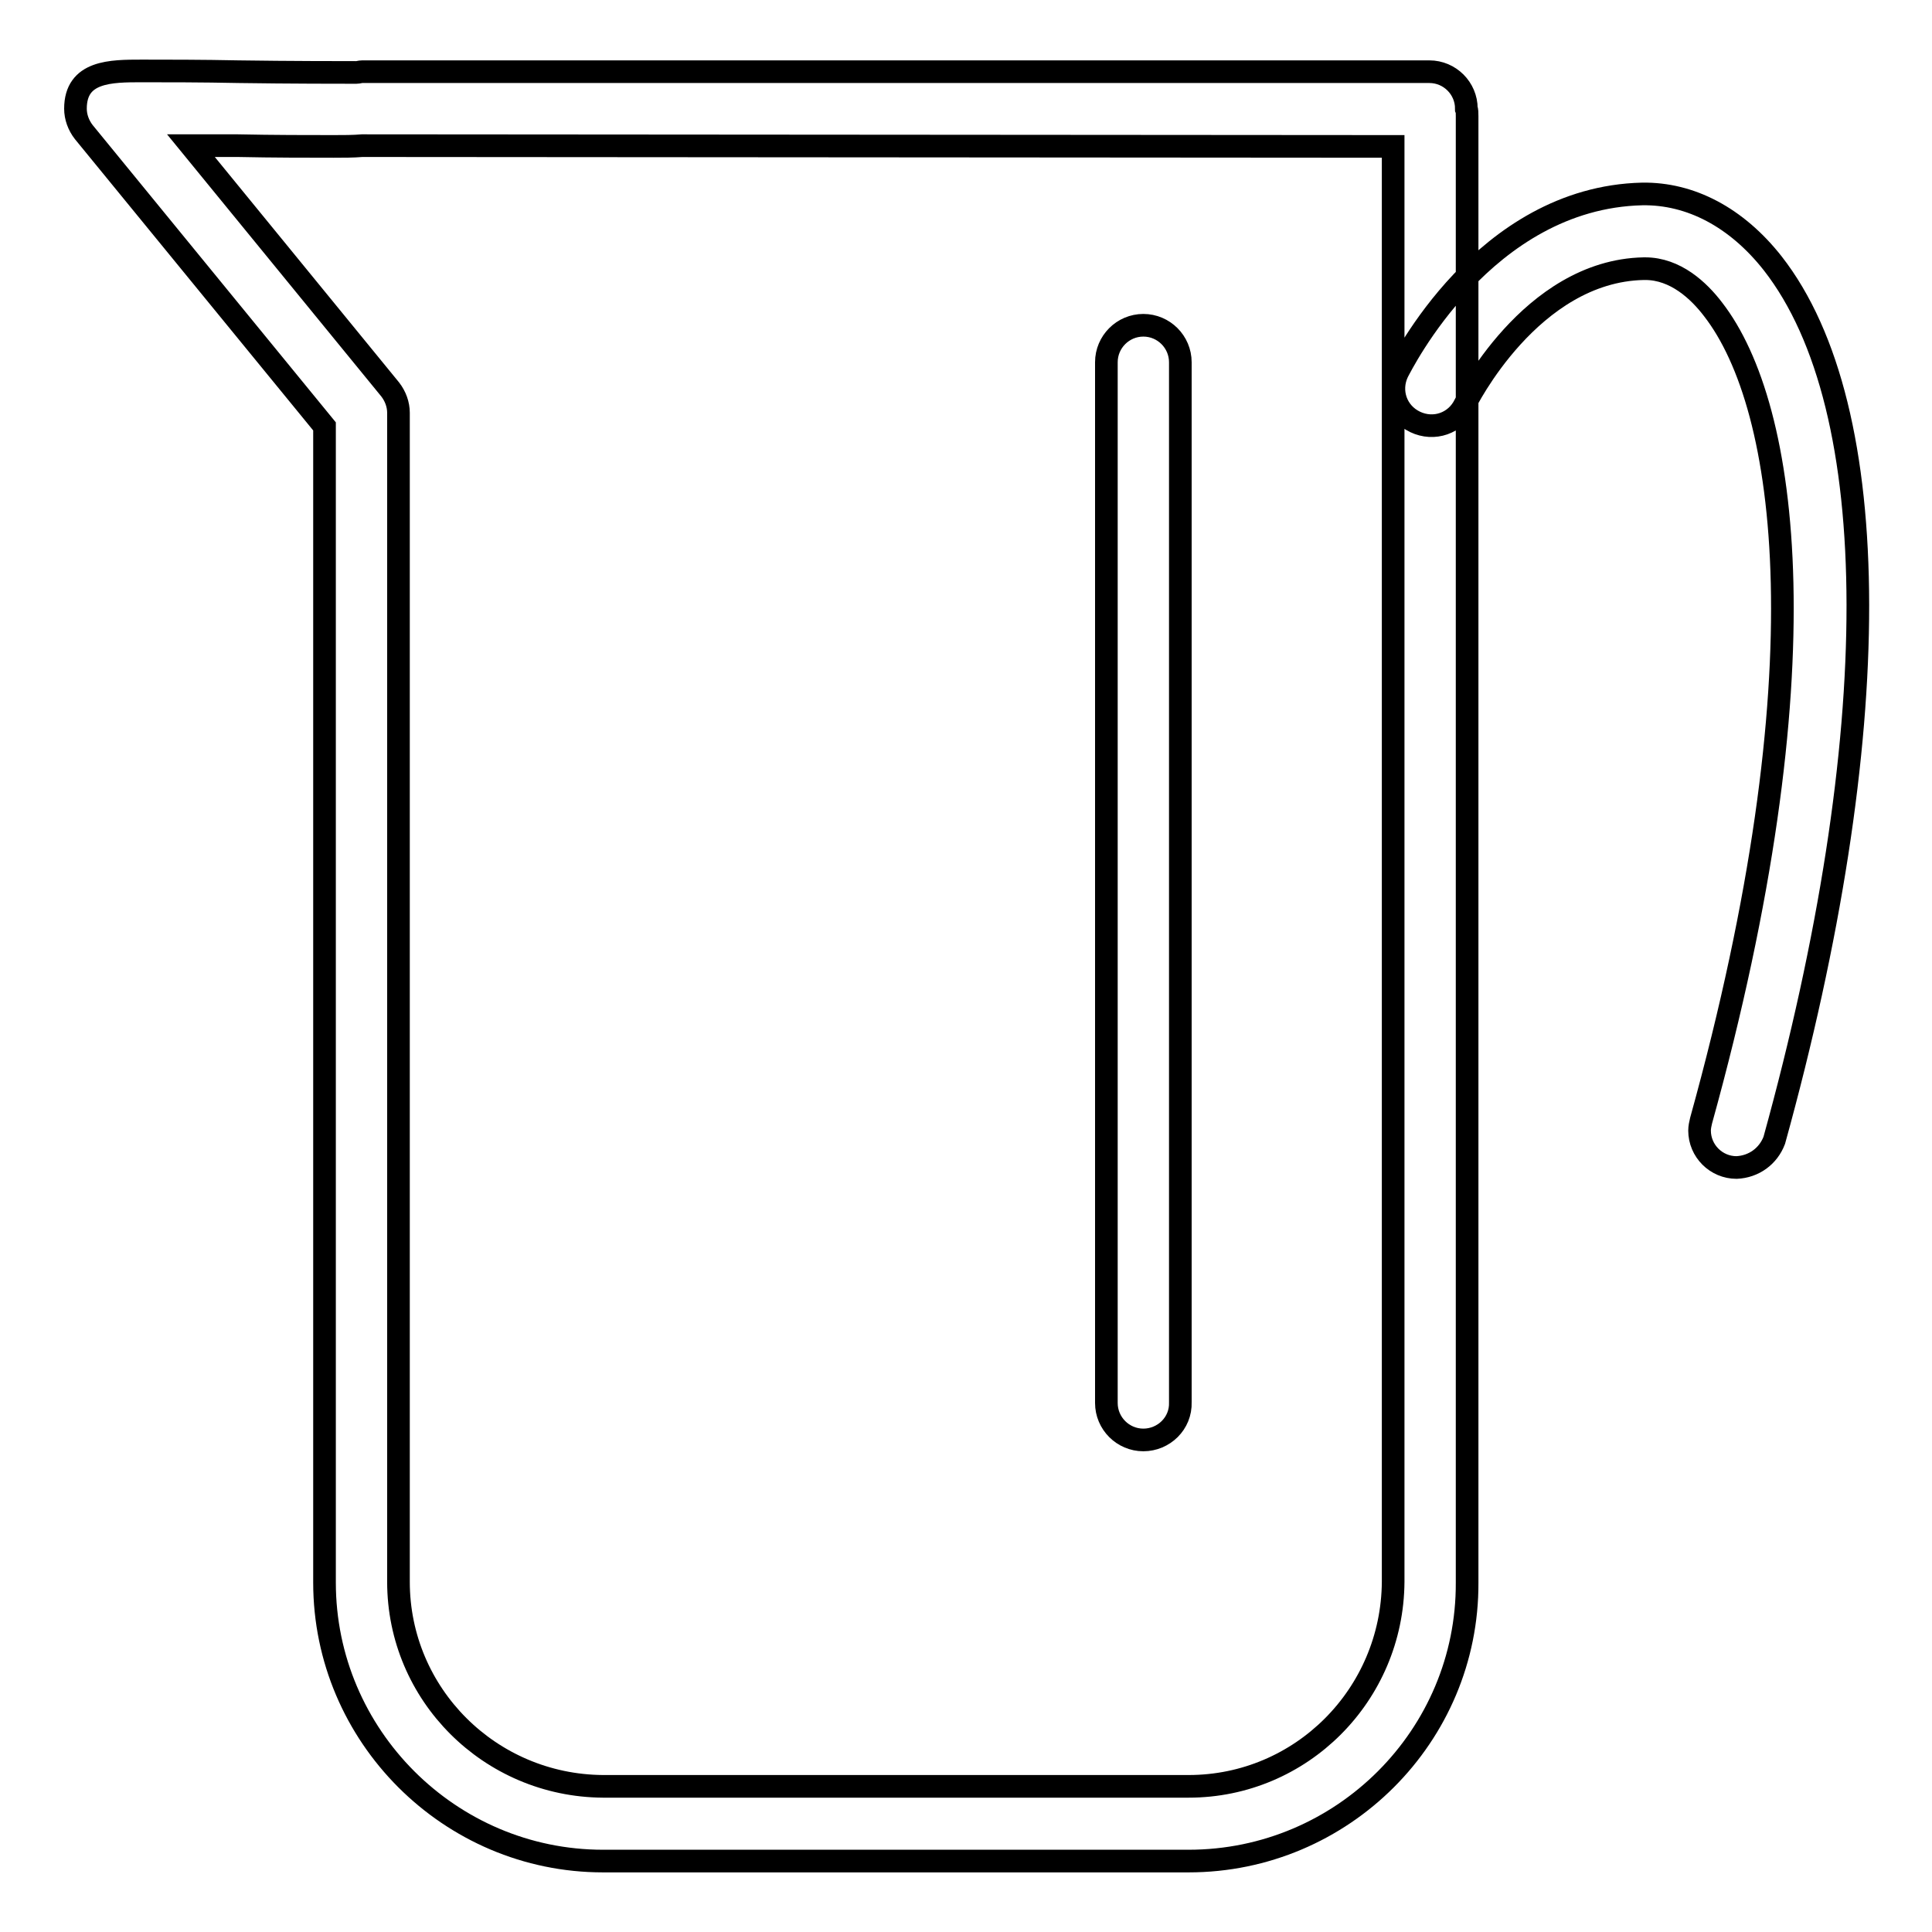 <?xml version="1.0" encoding="utf-8"?>
<!-- Svg Vector Icons : http://www.onlinewebfonts.com/icon -->
<!DOCTYPE svg PUBLIC "-//W3C//DTD SVG 1.1//EN" "http://www.w3.org/Graphics/SVG/1.1/DTD/svg11.dtd">
<svg version="1.1" xmlns="http://www.w3.org/2000/svg" xmlns:xlink="http://www.w3.org/1999/xlink" x="0px" y="0px" viewBox="0 0 256 256" enable-background="new 0 0 256 256" xml:space="preserve">
<g> <path stroke-width="3" fill-opacity="0" stroke="#000000"  d="M157.5,246.6H79.9C59.6,246.6,43,230,43,209.7V56.5l-31.9-39c-0.7-0.9-1.1-2-1.1-3.1c0-5,4.7-5,8.8-5 c3.2,0,8,0,12.8,0.1c6.8,0.1,13.8,0.1,15.6,0.1c0.3,0,0.5-0.1,0.8-0.1l141.4,0c2.7,0,4.9,2.2,4.9,4.9c0.1,0.2,0.1,0.6,0.1,1v194.3 C194.5,230,177.9,246.6,157.5,246.6z M25.3,19.3l26.4,32.3c0.7,0.9,1.1,2,1.1,3.1v154.9c0,14.9,12.1,27,27.1,27.1h77.6 c14.9,0,27-12.1,27.1-27.1V19.4L48,19.3c-1.2,0.1-2.5,0.1-3.8,0.1c-3.2,0-8,0-12.7-0.1L25.3,19.3z M230.1,154.7 c-2.7,0-4.9-2.2-4.9-4.9c0-0.4,0.1-0.9,0.2-1.3c16.5-59.5,11.6-94.6,1.6-107.5c-1.9-2.5-5-5.4-9-5.4h-0.2 c-15,0.3-23.6,17.8-23.7,18c-1.2,2.5-4.1,3.5-6.6,2.3c-2.5-1.2-3.5-4.1-2.3-6.6l0,0c0.5-0.9,11.4-23.1,32.4-23.6 c6.4-0.1,12.5,3.1,17.3,9.2c15,19.2,15,62.7,0.2,116.2C234.3,153.2,232.4,154.6,230.1,154.7z M151.5,190.8c-2.7,0-4.9-2.2-4.9-4.9 V48c0-2.7,2.2-4.9,4.9-4.9c2.7,0,4.9,2.2,4.9,4.9v137.8C156.5,188.6,154.2,190.8,151.5,190.8L151.5,190.8z"/></g>
</svg>